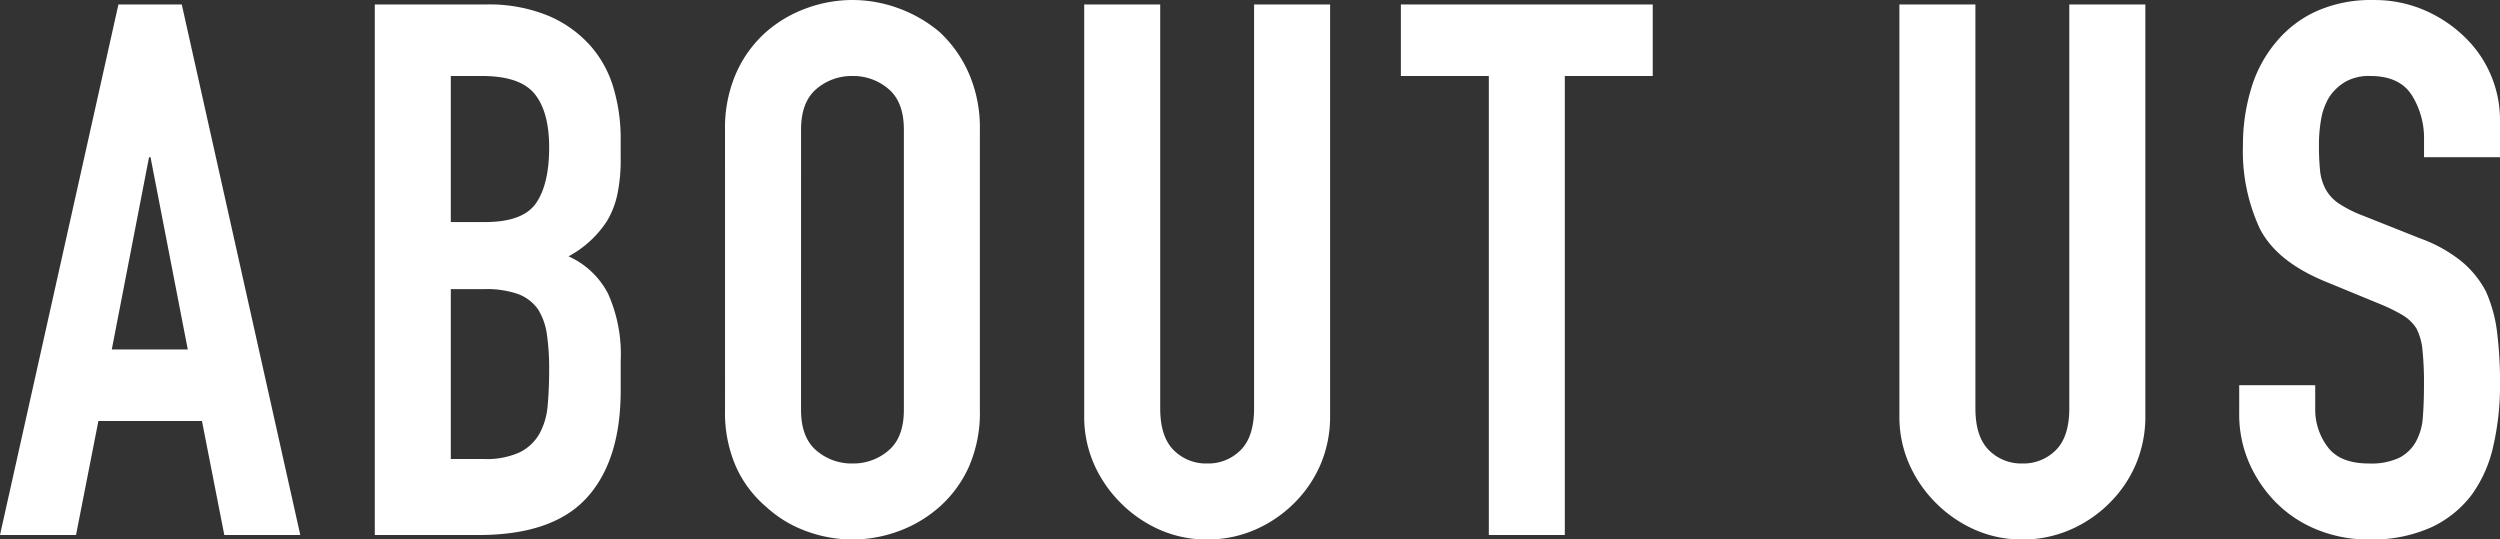 <svg xmlns="http://www.w3.org/2000/svg" width="318.725" height="68.78" viewBox="0 0 318.725 68.78">
  <rect x="0" y="0" width="318.725" height="68.78" fill="#333333" stroke="none"/>
  <path id="パス_85" data-name="パス 85" d="M-136.658-23.655l-4.75-24.51h-.19l-4.75,24.51ZM-160.6,0l15.1-67.64h8.075L-122.313,0H-132l-2.85-14.535h-13.205L-150.908,0Zm47.785,0V-67.64h14.155a19.845,19.845,0,0,1,7.932,1.425,14.964,14.964,0,0,1,5.368,3.8,14.19,14.19,0,0,1,2.993,5.463,22.738,22.738,0,0,1,.9,6.412v2.47a21.583,21.583,0,0,1-.427,4.655,11.2,11.2,0,0,1-1.282,3.325,13.328,13.328,0,0,1-4.94,4.56,10.509,10.509,0,0,1,5.035,4.75,18.856,18.856,0,0,1,1.615,8.55v3.8q0,8.93-4.322,13.68T-99.608,0Zm9.69-31.35V-9.69h4.18a10.213,10.213,0,0,0,4.607-.855,5.9,5.9,0,0,0,2.518-2.375,8.937,8.937,0,0,0,1.045-3.61q.19-2.09.19-4.56a30.51,30.51,0,0,0-.285-4.465,8.137,8.137,0,0,0-1.14-3.23,5.469,5.469,0,0,0-2.565-1.948,12.216,12.216,0,0,0-4.275-.618Zm0-27.17V-39.9h4.37q4.845,0,6.507-2.423t1.663-7.077q0-4.56-1.853-6.84t-6.7-2.28Zm34.96,6.84a17.282,17.282,0,0,1,1.425-7.22,15.257,15.257,0,0,1,3.8-5.225,16.065,16.065,0,0,1,5.178-3.04,17.112,17.112,0,0,1,5.842-1.045,17.112,17.112,0,0,1,5.842,1.045,17.221,17.221,0,0,1,5.272,3.04A15.907,15.907,0,0,1-37.1-58.9a17.282,17.282,0,0,1,1.425,7.22v35.72A17.125,17.125,0,0,1-37.1-8.645,15.091,15.091,0,0,1-40.8-3.61,16.291,16.291,0,0,1-46.075-.475,17.112,17.112,0,0,1-51.918.57,17.112,17.112,0,0,1-57.76-.475,15.243,15.243,0,0,1-62.938-3.61a14.5,14.5,0,0,1-3.8-5.035,17.125,17.125,0,0,1-1.425-7.315Zm9.69,35.72q0,3.515,1.947,5.177A6.869,6.869,0,0,0-51.918-9.12a6.869,6.869,0,0,0,4.607-1.663q1.948-1.662,1.948-5.177V-51.68q0-3.515-1.948-5.177a6.869,6.869,0,0,0-4.607-1.662,6.869,6.869,0,0,0-4.608,1.662q-1.947,1.663-1.947,5.177ZM8.977-67.64V-15.2A15.545,15.545,0,0,1,7.79-9.073,15.608,15.608,0,0,1,4.417-4.085,16.12,16.12,0,0,1-.618-.665,15.126,15.126,0,0,1-6.7.57,14.791,14.791,0,0,1-12.73-.665a16.285,16.285,0,0,1-4.987-3.42,16.285,16.285,0,0,1-3.42-4.988A15.026,15.026,0,0,1-22.373-15.2V-67.64h9.69v51.49q0,3.61,1.71,5.32A5.8,5.8,0,0,0-6.7-9.12a5.8,5.8,0,0,0,4.275-1.71q1.71-1.71,1.71-5.32V-67.64ZM29.212,0V-58.52H18v-9.12h32.11v9.12H38.9V0Zm83.7-67.64V-15.2a15.545,15.545,0,0,1-1.187,6.127,15.608,15.608,0,0,1-3.373,4.988,16.12,16.12,0,0,1-5.035,3.42A15.126,15.126,0,0,1,97.232.57,14.791,14.791,0,0,1,91.2-.665a16.285,16.285,0,0,1-4.988-3.42,16.285,16.285,0,0,1-3.42-4.988A15.026,15.026,0,0,1,81.557-15.2V-67.64h9.69v51.49q0,3.61,1.71,5.32a5.8,5.8,0,0,0,4.275,1.71,5.8,5.8,0,0,0,4.275-1.71q1.71-1.71,1.71-5.32V-67.64Zm45.22,19.475h-9.69V-50.35A10.346,10.346,0,0,0,146.87-56.1Q145.3-58.52,141.6-58.52a6.1,6.1,0,0,0-3.23.76,6.37,6.37,0,0,0-1.995,1.9,8.035,8.035,0,0,0-1.045,2.8,18.3,18.3,0,0,0-.285,3.278,32.12,32.12,0,0,0,.143,3.325,6.312,6.312,0,0,0,.712,2.375,5.283,5.283,0,0,0,1.663,1.805,15.273,15.273,0,0,0,2.993,1.52l7.41,2.945a18.372,18.372,0,0,1,5.225,2.9,12.526,12.526,0,0,1,3.135,3.848,17.985,17.985,0,0,1,1.425,5.177,51.234,51.234,0,0,1,.38,6.6,34.814,34.814,0,0,1-.855,7.932,16.71,16.71,0,0,1-2.755,6.222,13.675,13.675,0,0,1-5.225,4.18A18.431,18.431,0,0,1,141.408.57a17.249,17.249,0,0,1-6.555-1.235,15.591,15.591,0,0,1-5.225-3.42,16.644,16.644,0,0,1-3.468-5.083,15.433,15.433,0,0,1-1.282-6.318V-19.1h9.69v3.04a7.915,7.915,0,0,0,1.567,4.8Q137.7-9.12,141.408-9.12a8.5,8.5,0,0,0,3.848-.713,5.115,5.115,0,0,0,2.137-2.042,7.5,7.5,0,0,0,.9-3.182q.143-1.852.143-4.133a40.95,40.95,0,0,0-.19-4.37,7.521,7.521,0,0,0-.76-2.755,5.341,5.341,0,0,0-1.758-1.71,22.522,22.522,0,0,0-2.9-1.425L135.9-32.3q-6.27-2.565-8.407-6.792a23.366,23.366,0,0,1-2.137-10.593A24.574,24.574,0,0,1,126.4-56.9a16.422,16.422,0,0,1,3.135-5.89,14.368,14.368,0,0,1,5.083-3.942,16.964,16.964,0,0,1,7.362-1.473,16.076,16.076,0,0,1,6.6,1.33,17.008,17.008,0,0,1,5.177,3.515,14.678,14.678,0,0,1,4.37,10.45Z" transform="translate(160.598 68.21)" fill="#fff"/>
</svg>
